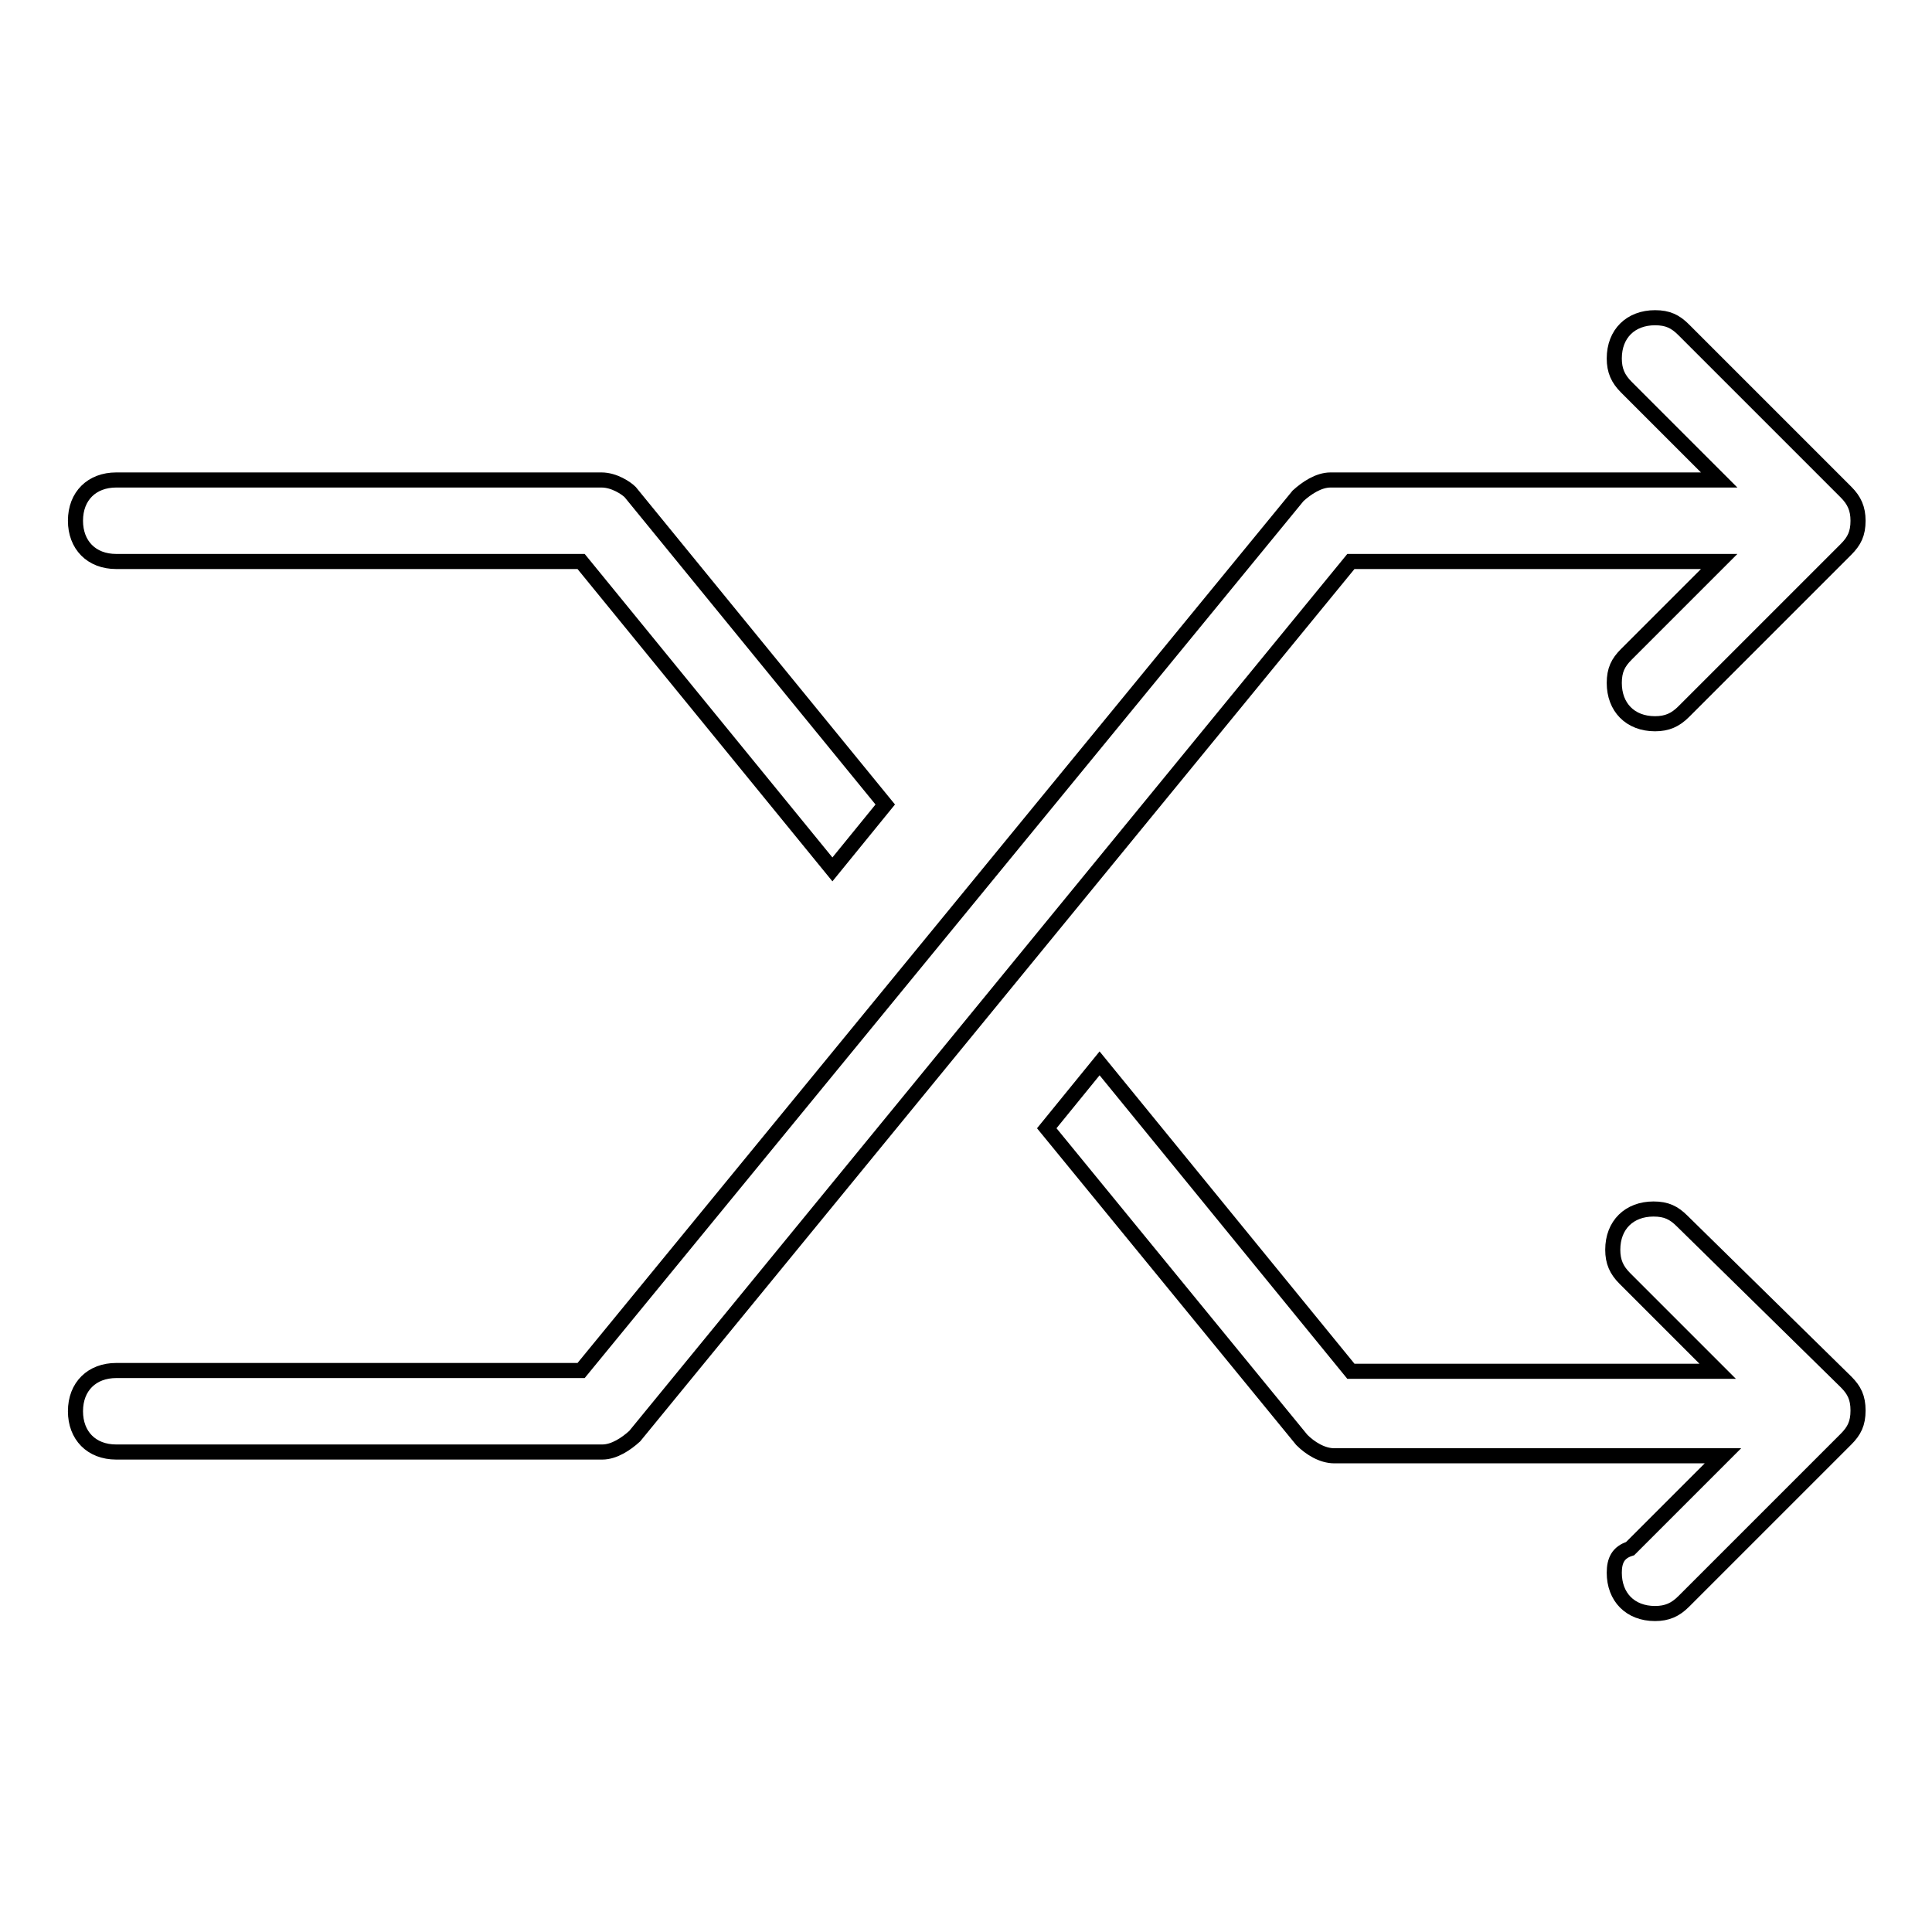 <?xml version="1.0" encoding="utf-8"?>
<!-- Svg Vector Icons : http://www.onlinewebfonts.com/icon -->
<!DOCTYPE svg PUBLIC "-//W3C//DTD SVG 1.1//EN" "http://www.w3.org/Graphics/SVG/1.1/DTD/svg11.dtd">
<svg version="1.1" xmlns="http://www.w3.org/2000/svg" xmlns:xlink="http://www.w3.org/1999/xlink" x="0px" y="0px" viewBox="0 0 256 256" enable-background="new 0 0 256 256" xml:space="preserve">
<g> <path stroke-width="2" fill-opacity="0" stroke="#000000"  d="M15.4,74.4H77l33.3,40.8l7-8.6L83.5,65.2l0,0c-0.5-0.5-2.1-1.6-3.8-1.6H15.4c-3.2,0-5.4,2.1-5.4,5.4 C10,72.2,12.1,74.4,15.4,74.4z M222.9,161.8c-1.1-1.1-2.1-1.6-3.8-1.6c-3.2,0-5.4,2.1-5.4,5.4c0,1.6,0.5,2.7,1.6,3.8l12.3,12.3H179 l-33.3-40.8l-7,8.6l33.8,41.3l0,0c1.1,1.1,2.7,2.1,4.3,2.1h51.5L216,205.2c-1.6,0.5-2.1,1.6-2.1,3.2c0,3.2,2.1,5.4,5.4,5.4 c1.6,0,2.7-0.5,3.8-1.6l21.5-21.5c1.1-1.1,1.6-2.1,1.6-3.8s-0.5-2.7-1.6-3.8L222.9,161.8z M227.8,74.4l-12.3,12.3 c-1.1,1.1-1.6,2.1-1.6,3.8c0,3.2,2.1,5.4,5.4,5.4c1.6,0,2.7-0.5,3.8-1.6l21.5-21.5c1.1-1.1,1.6-2.1,1.6-3.8c0-1.6-0.5-2.7-1.6-3.8 l-21.5-21.5c-1.1-1.1-2.1-1.6-3.8-1.6c-3.2,0-5.4,2.1-5.4,5.4c0,1.6,0.5,2.7,1.6,3.8l12.3,12.3h-51.5c-1.6,0-3.2,1.1-4.3,2.1l0,0 L77,181.6H15.4c-3.2,0-5.4,2.1-5.4,5.4c0,3.2,2.1,5.4,5.4,5.4h64.4c1.6,0,3.2-1.1,4.3-2.1l0,0L179,74.4H227.8z"/></g>
</svg>